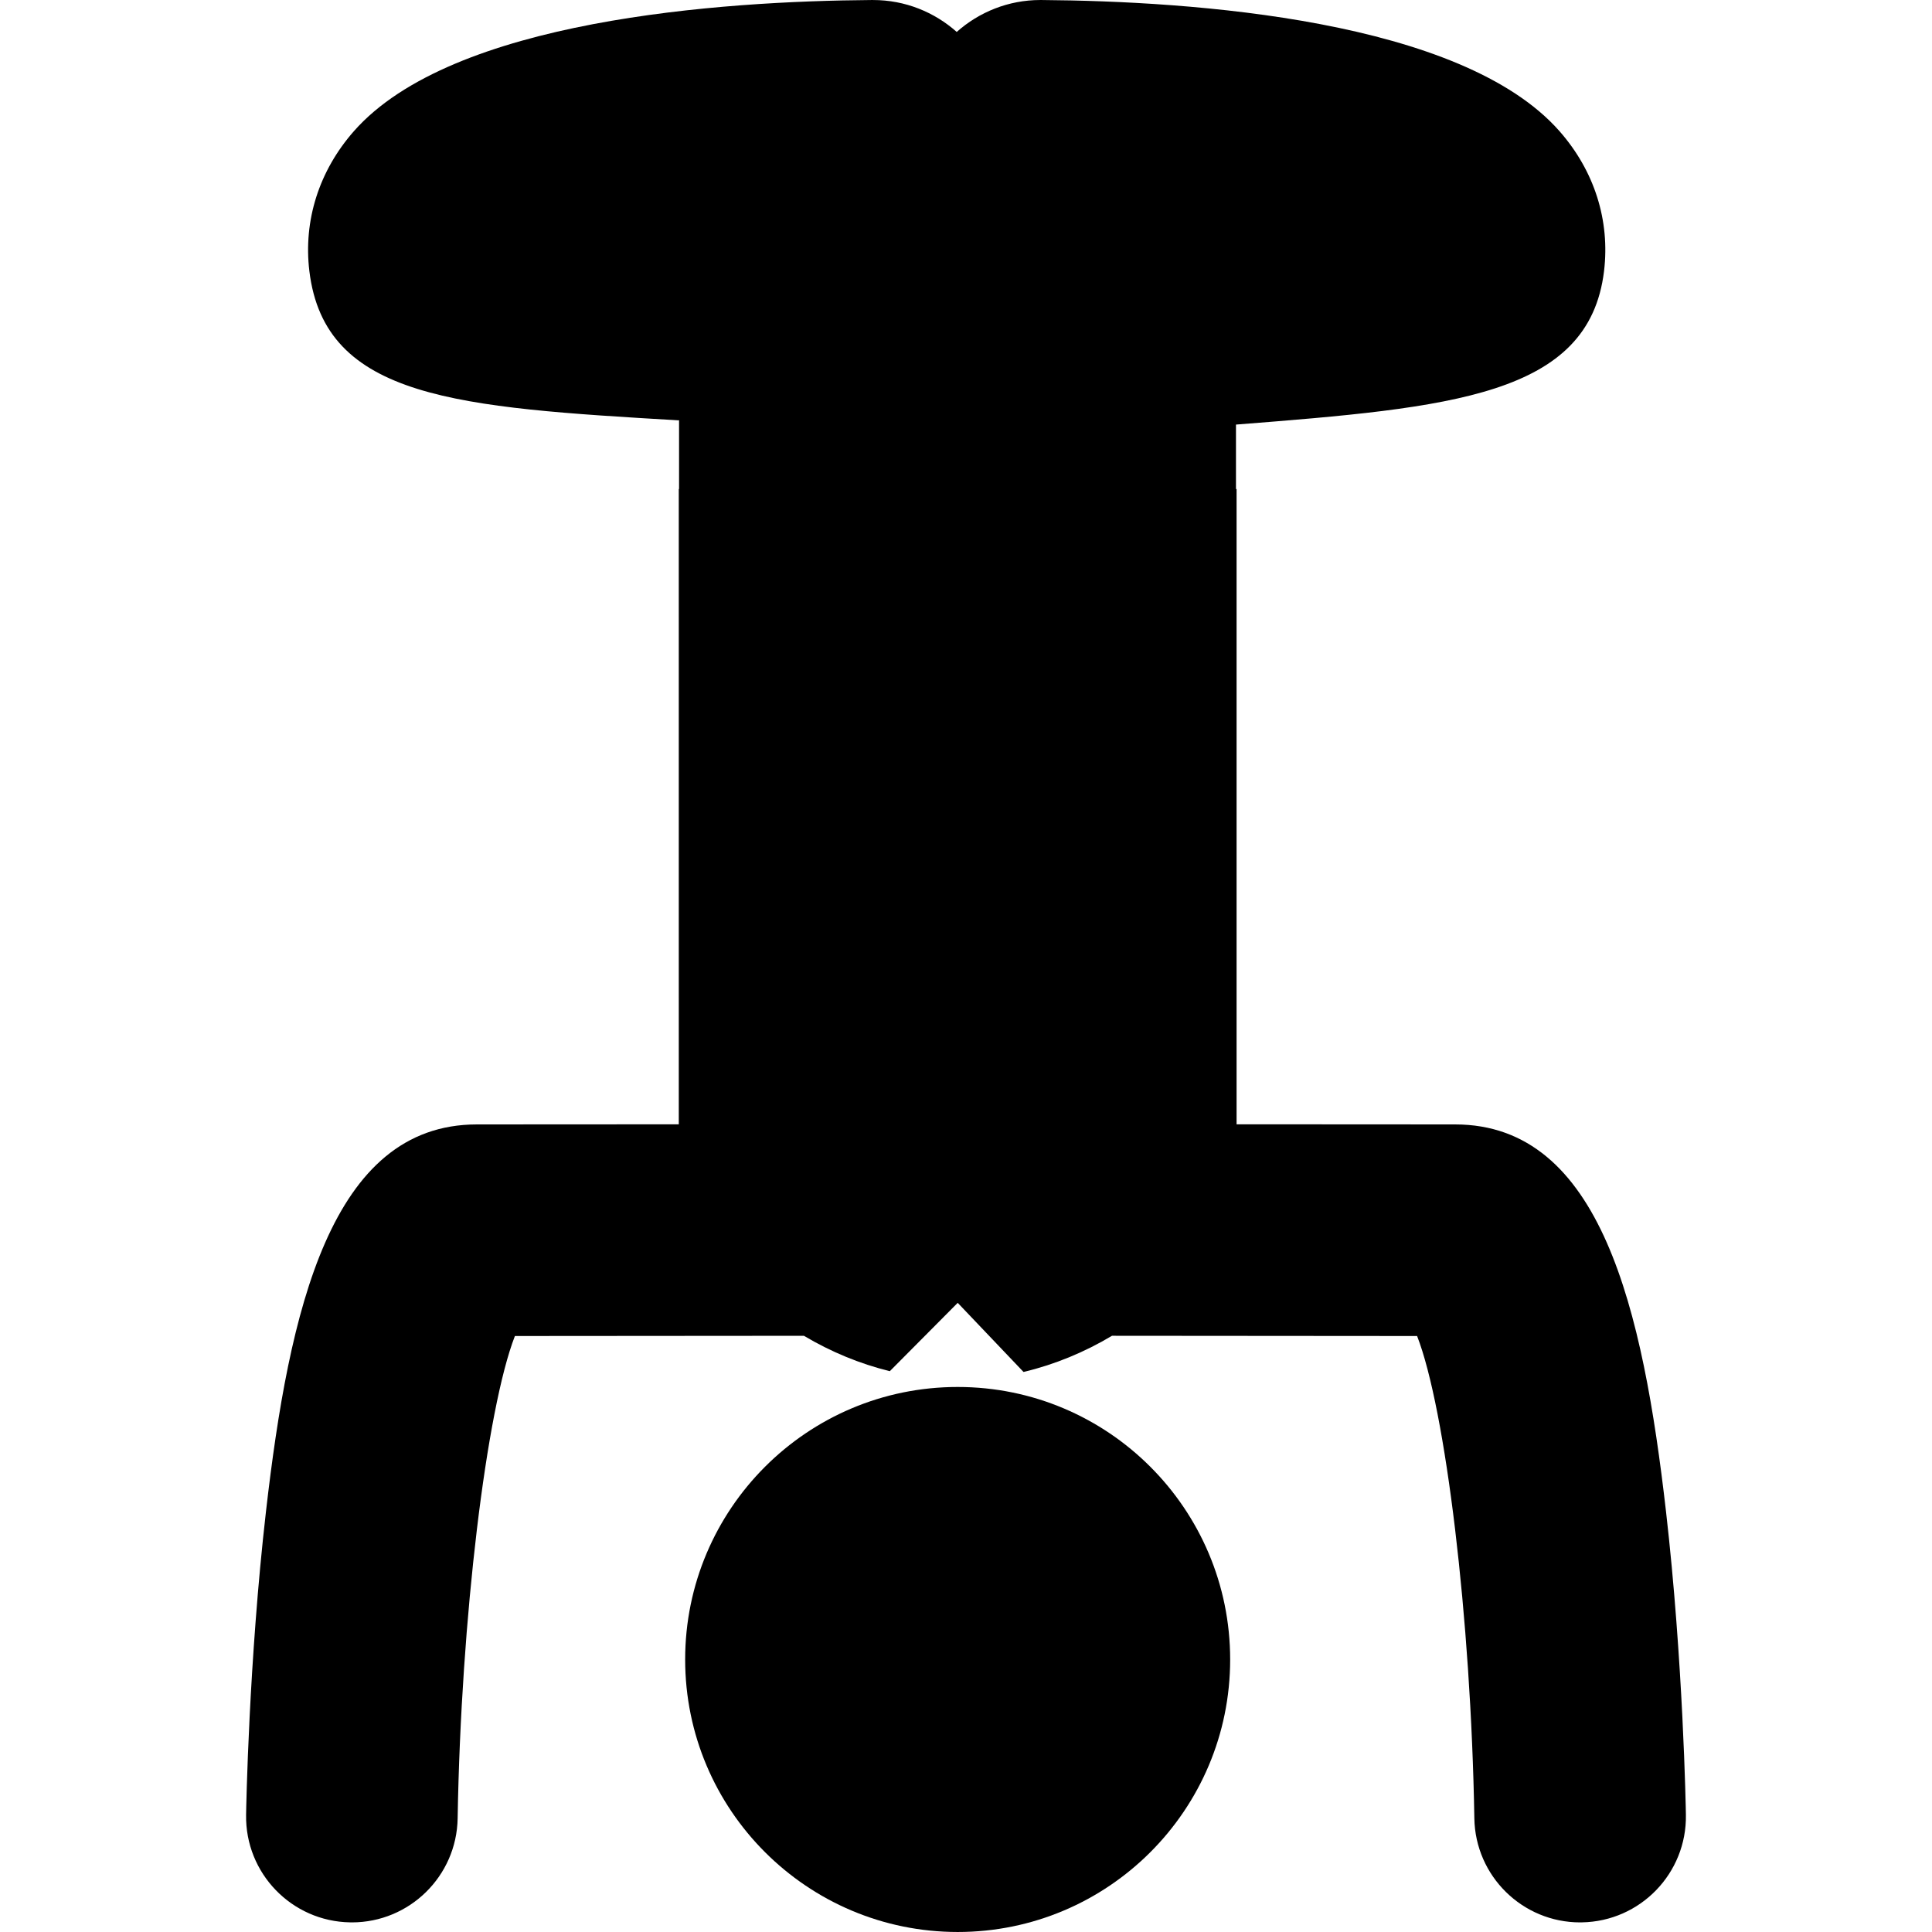 <?xml version="1.0" encoding="iso-8859-1"?>
<!-- Uploaded to: SVG Repo, www.svgrepo.com, Generator: SVG Repo Mixer Tools -->
<!DOCTYPE svg PUBLIC "-//W3C//DTD SVG 1.1//EN" "http://www.w3.org/Graphics/SVG/1.1/DTD/svg11.dtd">
<svg fill="#000000" version="1.1" id="Capa_1" xmlns="http://www.w3.org/2000/svg" xmlns:xlink="http://www.w3.org/1999/xlink" 
	 width="800px" height="800px" viewBox="0 0 121.939 121.938"
	 xml:space="preserve">
<g>
	<g>
		<g>
			<path d="M60.446,87.539c-9.499-0.002-17.202,7.703-17.202,17.201c0.001,9.496,7.703,17.196,17.202,17.198
				c9.498,0,17.197-7.702,17.196-17.198C77.642,95.242,69.944,87.539,60.446,87.539z"/>
		</g>
		<g>
			<path d="M105.15,95.389c-1.456-12.684-4.077-24.421-13.312-24.421c-3.51,0-9.021-0.004-13.791-0.008V30.866h-0.038v-4.069
				c13.626-1.07,22.276-1.813,23.23-9.683c0.386-3.199-0.609-6.332-2.809-8.834C92.234,1.235,75.279,0.07,65.721,0
				c-0.019,0.001-0.038,0.001-0.058,0c-2.026,0.001-3.873,0.766-5.279,2.015C58.978,0.766,57.129,0,55.103,0.001
				C55.084,0.001,55.065,0,55.046,0C45.49,0.07,28.533,1.235,22.335,8.28c-2.199,2.502-3.195,5.635-2.809,8.833
				c0.979,8.072,9.392,8.596,23.333,9.419v4.334h-0.018l0.001,40.095c-4.51,0.003-9.488,0.007-12.743,0.007
				c-9.234,0-11.855,11.737-13.311,24.421c-1.087,9.469-1.25,18.768-1.256,19.157c-0.061,3.687,2.878,6.724,6.565,6.784
				c0.038,0,0.075,0.002,0.113,0.002c3.636,0,6.613-2.918,6.674-6.566c0.211-12.643,1.825-25.843,3.614-30.443
				c5.719-0.002,14.075-0.009,18.241-0.014c1.696,1.01,3.542,1.773,5.422,2.233l4.285-4.313l4.153,4.361
				c0.015-0.005,0.027-0.003,0.042-0.008c1.924-0.461,3.812-1.237,5.542-2.274c3.658,0.003,13.023,0.013,19.258,0.015
				c1.79,4.602,3.402,17.801,3.613,30.443c0.062,3.648,3.038,6.566,6.674,6.566c0.037,0,0.075-0.002,0.113-0.002
				c3.688-0.062,6.626-3.099,6.565-6.784C106.401,114.156,106.237,104.857,105.15,95.389z"/>
		</g>
	</g>
</g>
</svg>